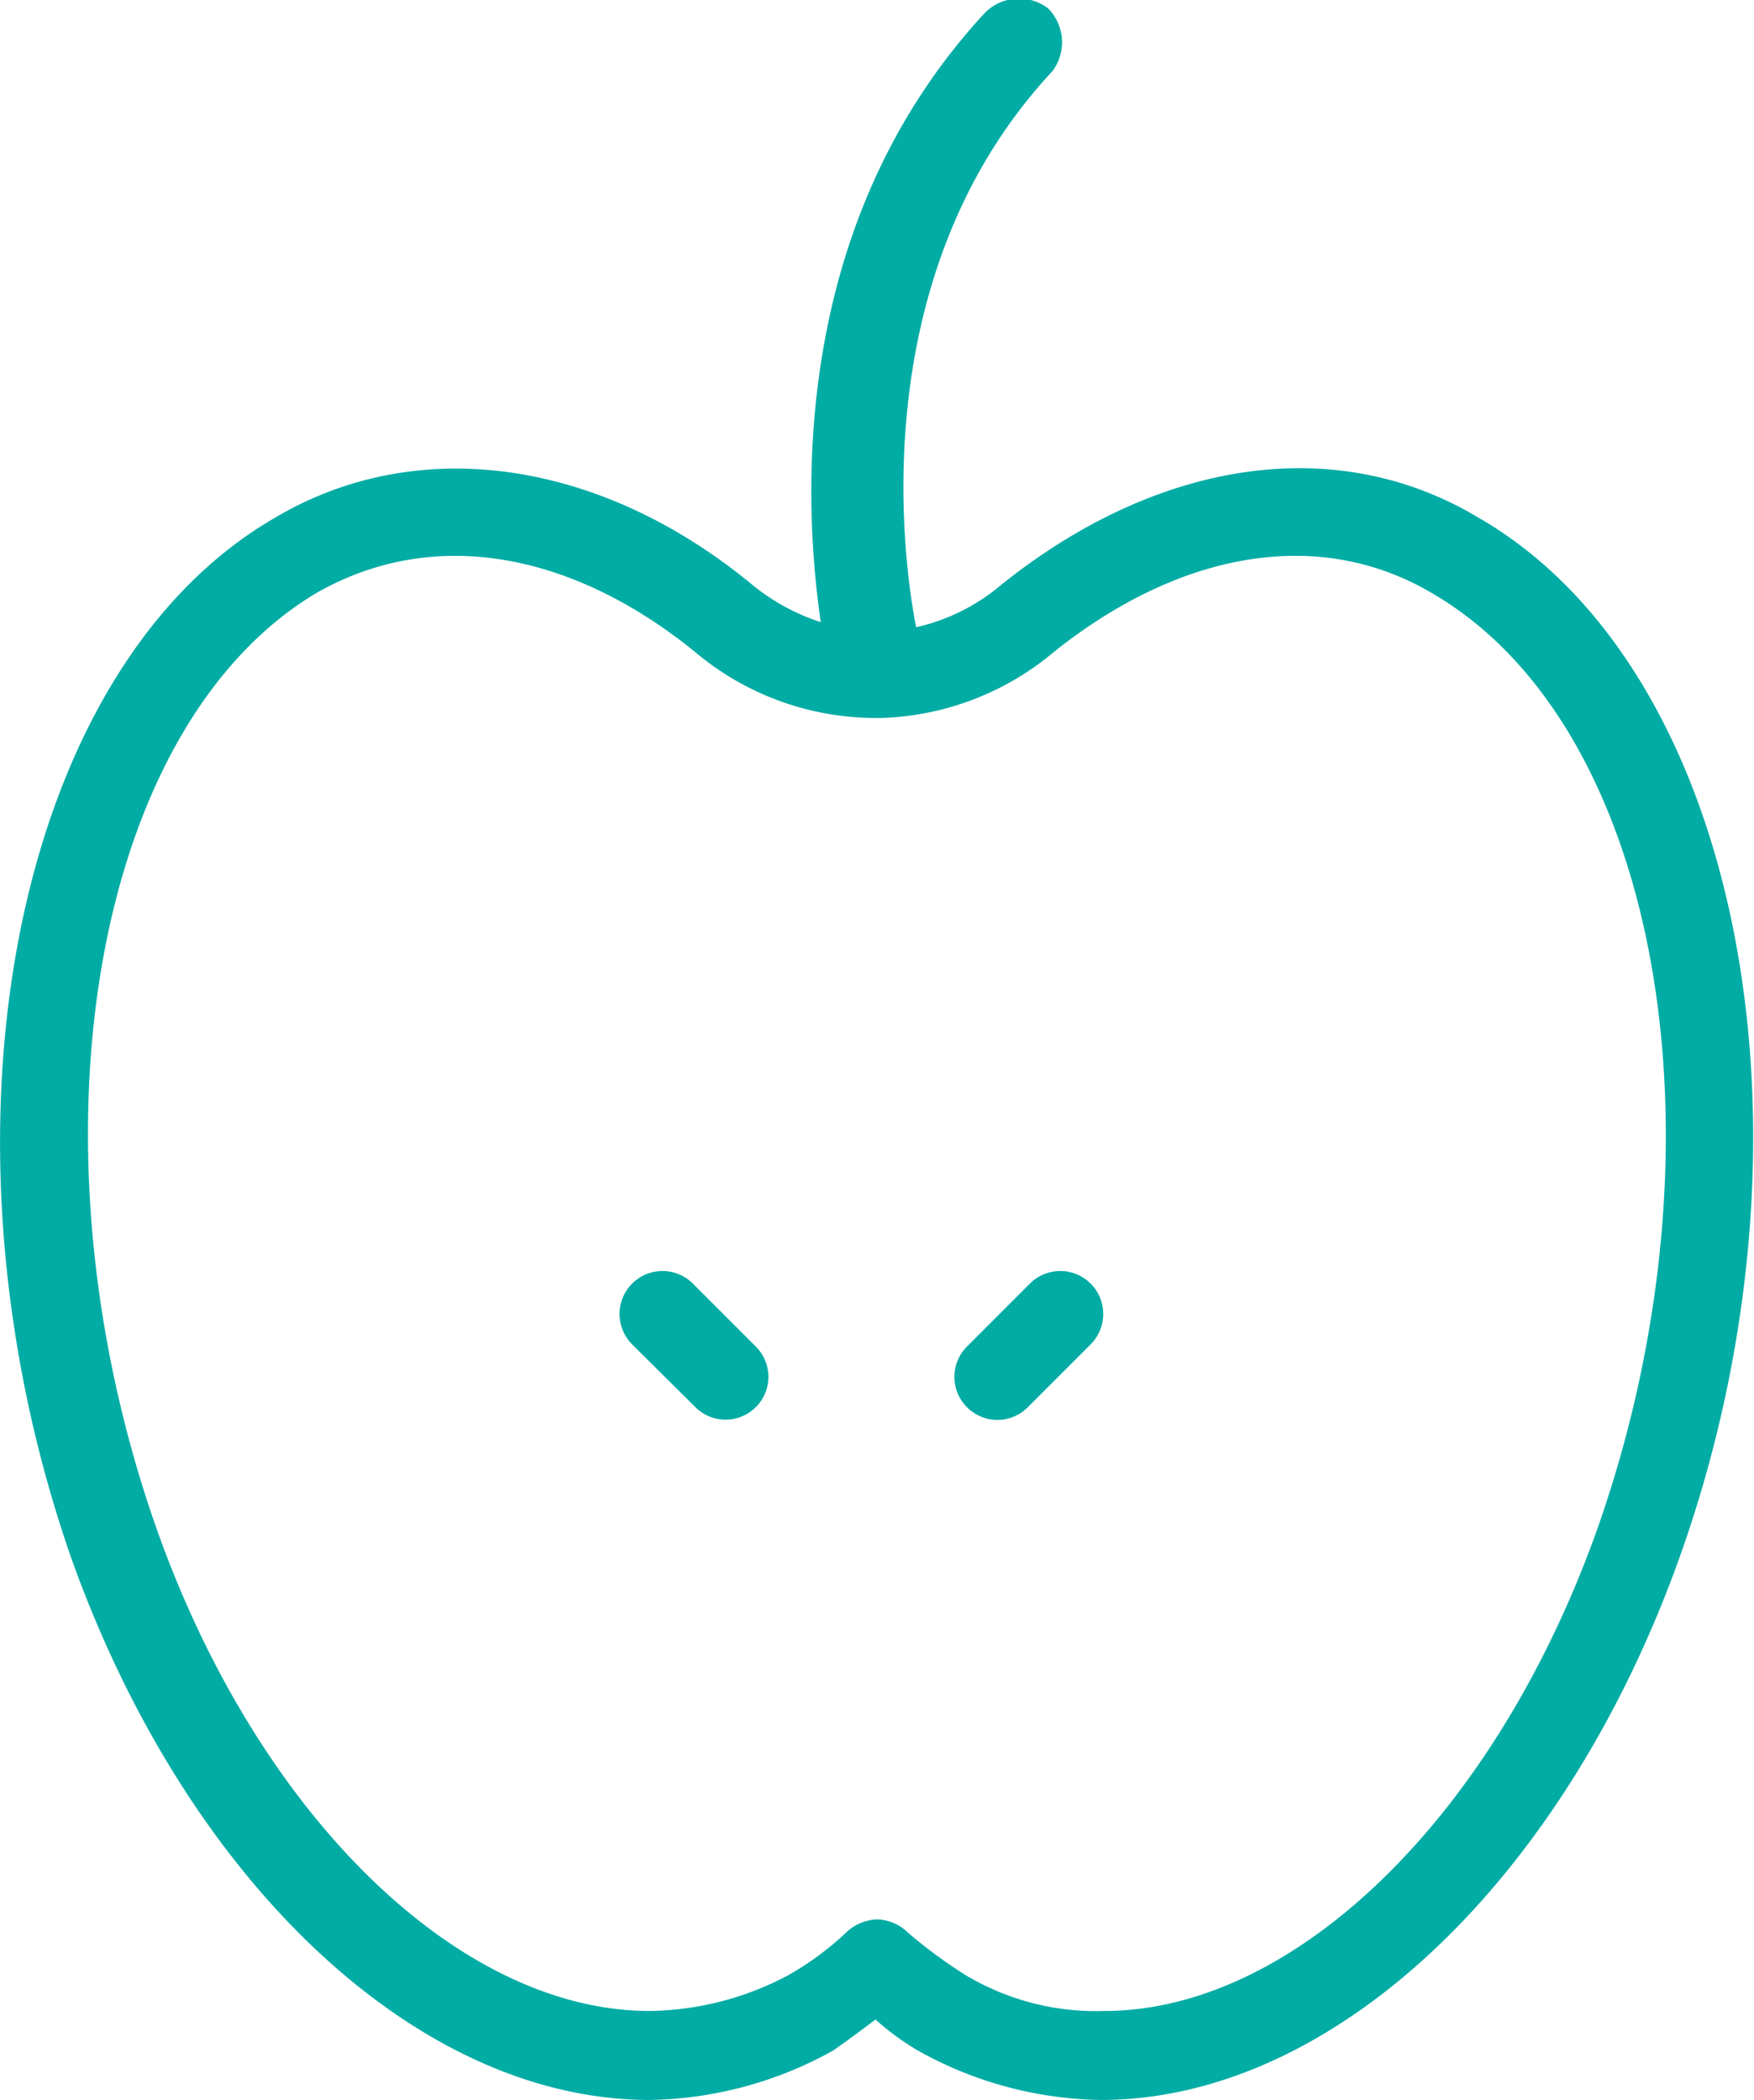 <svg viewBox="0 0 41.01 49.08" xmlns="http://www.w3.org/2000/svg"><g fill="#00aca4"><path d="m34.57 12.1c-3.33-2-7.5-1.36-11.15 1.56a4.67 4.67 0 0 1 -2 1c-.4-2.05-1.07-8.44 3.19-13a1.13 1.13 0 0 0 -.1-1.46 1.12 1.12 0 0 0 -1.51.13c-4.55 4.94-4.22 11.39-3.81 14.21a4.91 4.91 0 0 1 -1.61-.88c-3.54-2.92-7.81-3.54-11.15-1.56-6.13 3.54-8.21 14.37-4.78 24.27 2.71 7.63 8.13 12.71 13.54 12.71a9.09 9.09 0 0 0 4.28-1.15c.31-.21.72-.52 1-.73a6.16 6.16 0 0 0 1 .73 9 9 0 0 0 4.27 1.15c5.41 0 10.83-5.11 13.54-12.71 3.52-9.9 1.44-20.73-4.71-24.27zm2.81 23.54c-2.38 6.77-7.09 11.36-11.56 11.36a5.93 5.93 0 0 1 -3.23-.83 11.19 11.19 0 0 1 -1.36-1 1.07 1.07 0 0 0 -.72-.31 1.1 1.1 0 0 0 -.73.31 7 7 0 0 1 -1.36 1 7.08 7.08 0 0 1 -3.23.83c-4.47 0-9.19-4.59-11.56-11.36-3.12-8.96-1.46-18.64 3.75-21.77 2.71-1.56 5.94-1 8.85 1.35a6.56 6.56 0 0 0 4.26 1.56h.11a6.58 6.58 0 0 0 4.05-1.55c3-2.39 6.25-2.91 8.86-1.35 5.33 3.12 6.99 12.8 3.87 21.76z"/><path d="m16.2 30a1 1 0 1 0 -1.42 1.42l1.48 1.47a1 1 0 0 0 .7.29 1 1 0 0 0 .71-.29 1 1 0 0 0 0-1.42z"/><path d="m24.08 30-1.47 1.47a1 1 0 0 0 0 1.42 1 1 0 0 0 1.42 0l1.47-1.47a1 1 0 0 0 -1.42-1.42z"/></g></svg>